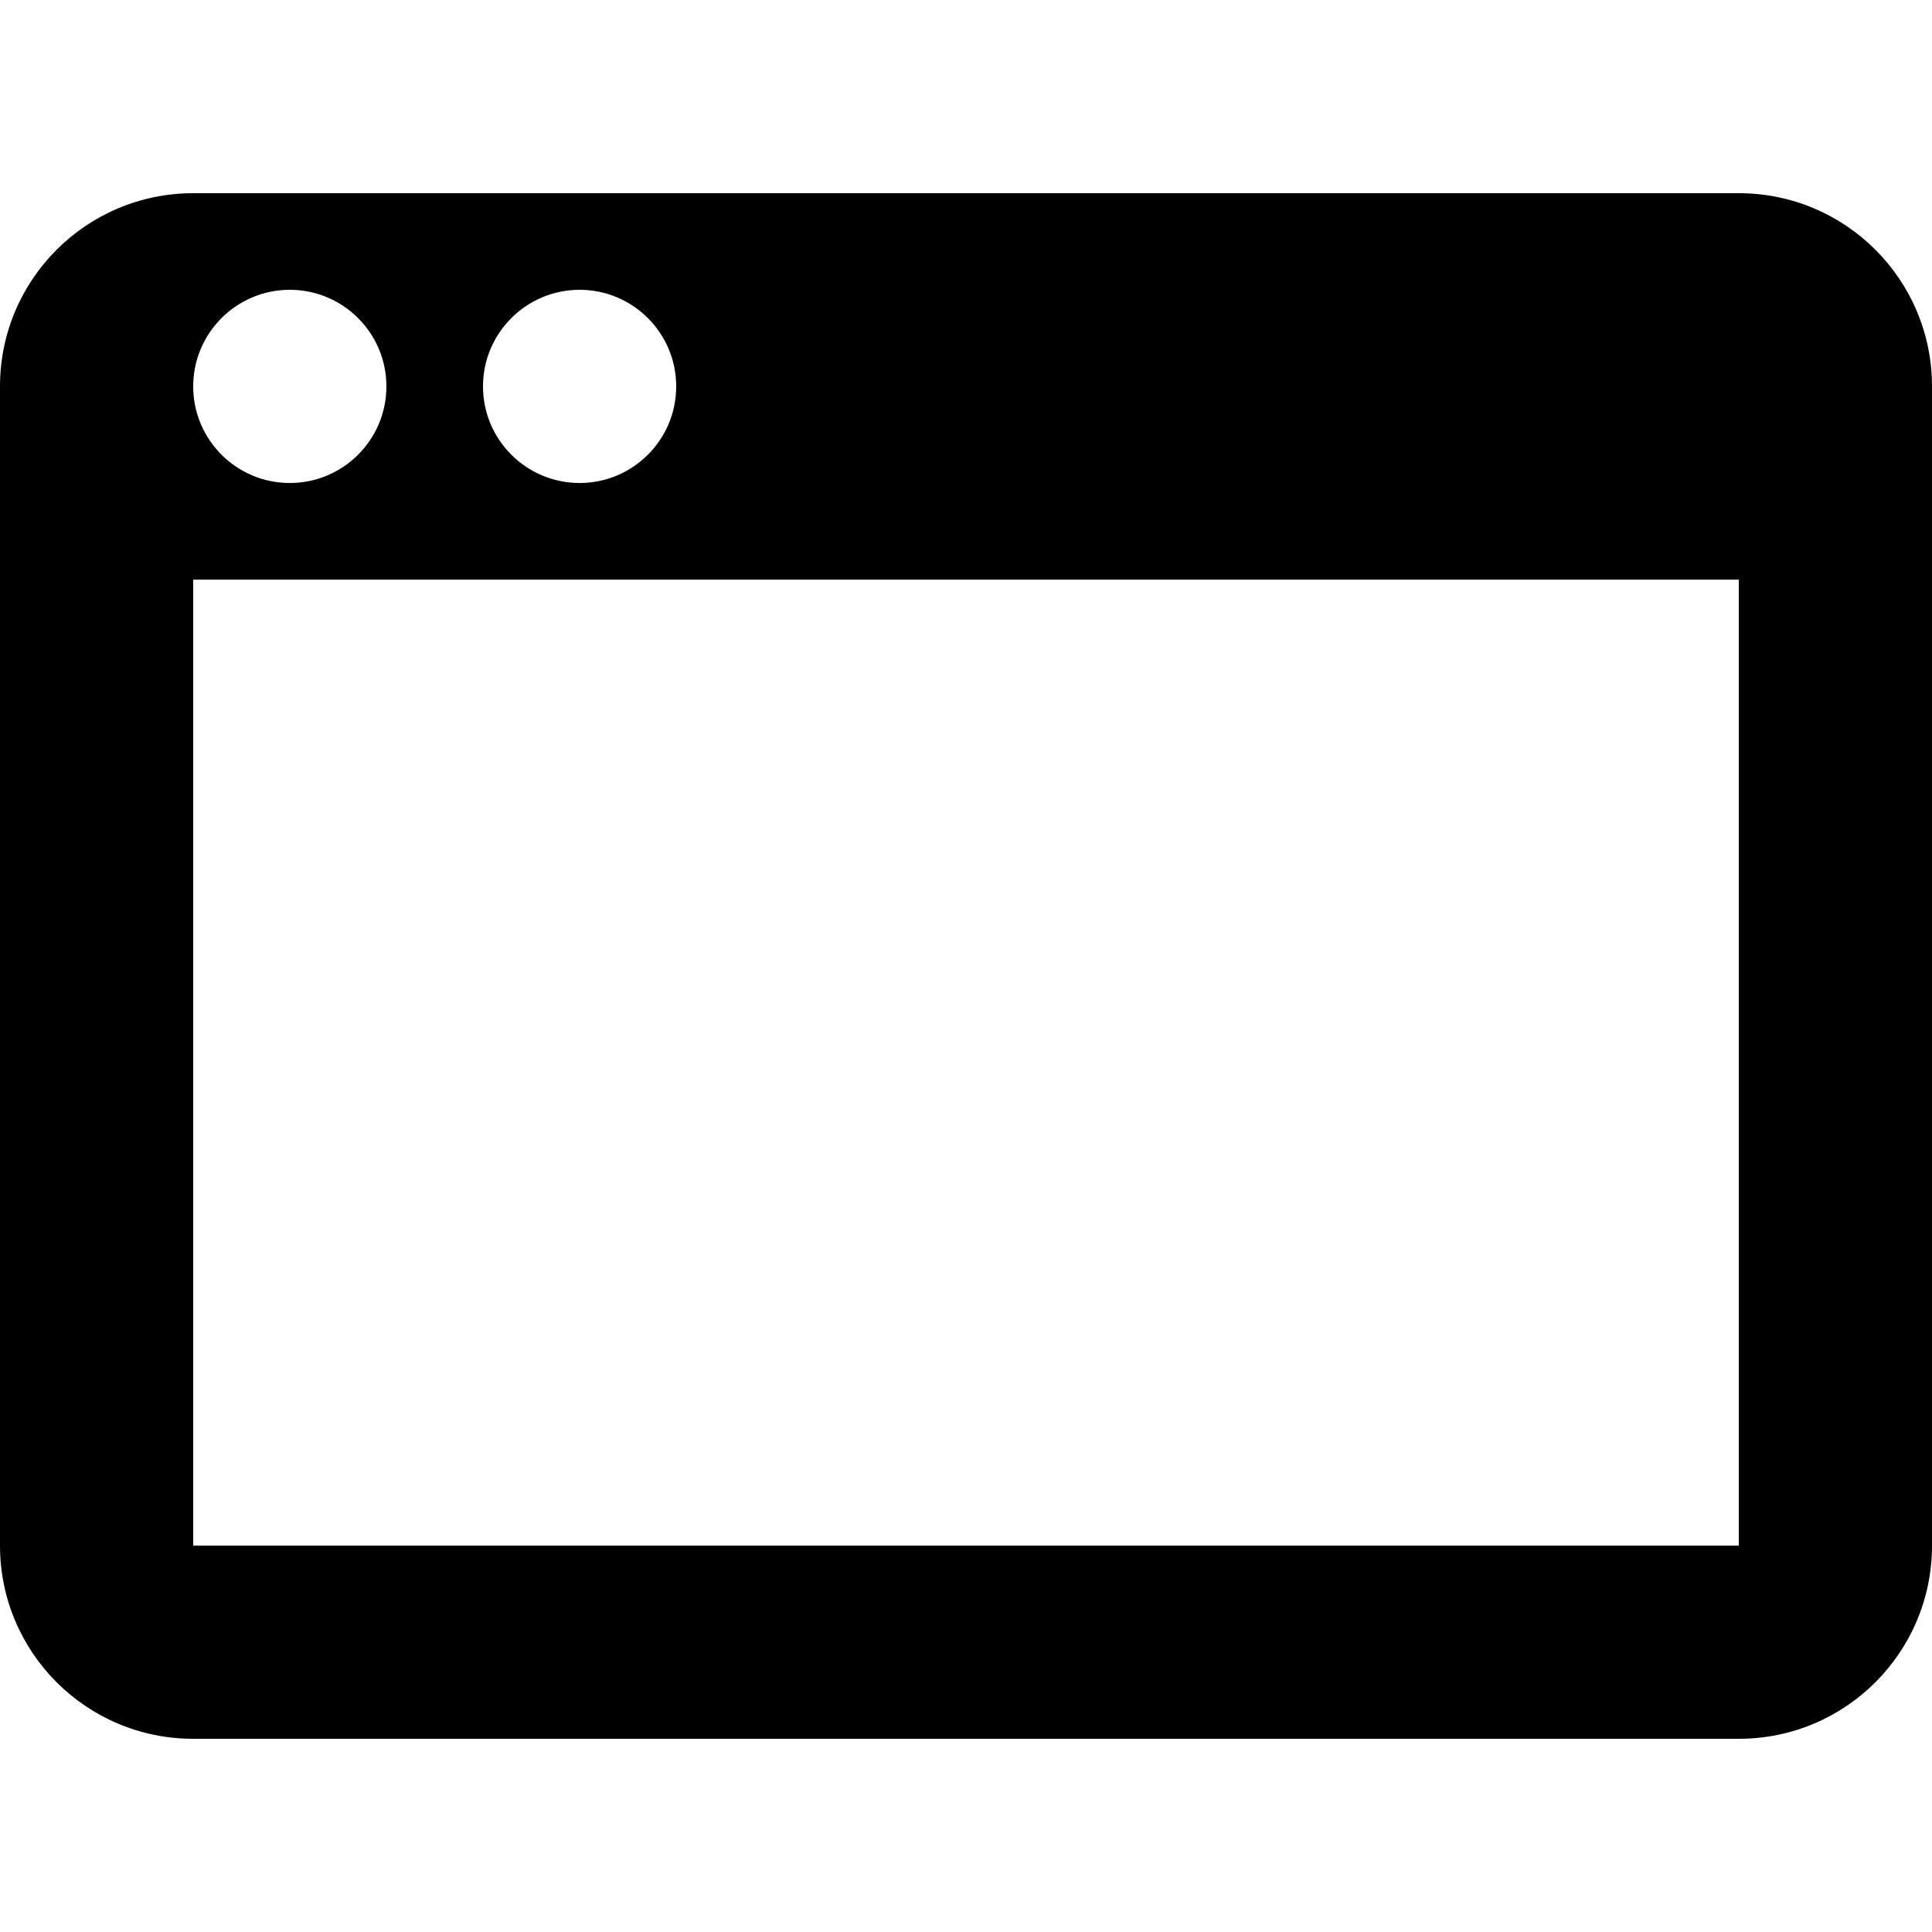 <?xml version="1.0" encoding="utf-8"?>
<svg fill="#000000" width="800px" height="800px" viewBox="0 -2 20 20" xmlns="http://www.w3.org/2000/svg"><path d="M2,4 L2,14 L18,14 L18,4 L2,4 Z M3,3 C3.552,3 4,2.552 4,2 C4,1.448 3.552,1 3,1 C2.448,1 2,1.448 2,2 C2,2.552 2.448,3 3,3 Z M6,3 C6.552,3 7,2.552 7,2 C7,1.448 6.552,1 6,1 C5.448,1 5,1.448 5,2 C5,2.552 5.448,3 6,3 Z M2,0 L18,0 C19.105,0 20,0.895 20,2 L20,14 C20,15.105 19.105,16 18,16 L2,16 C0.895,16 0,15.105 0,14 L0,2 C0,0.895 0.895,0 2,0 Z"/></svg>